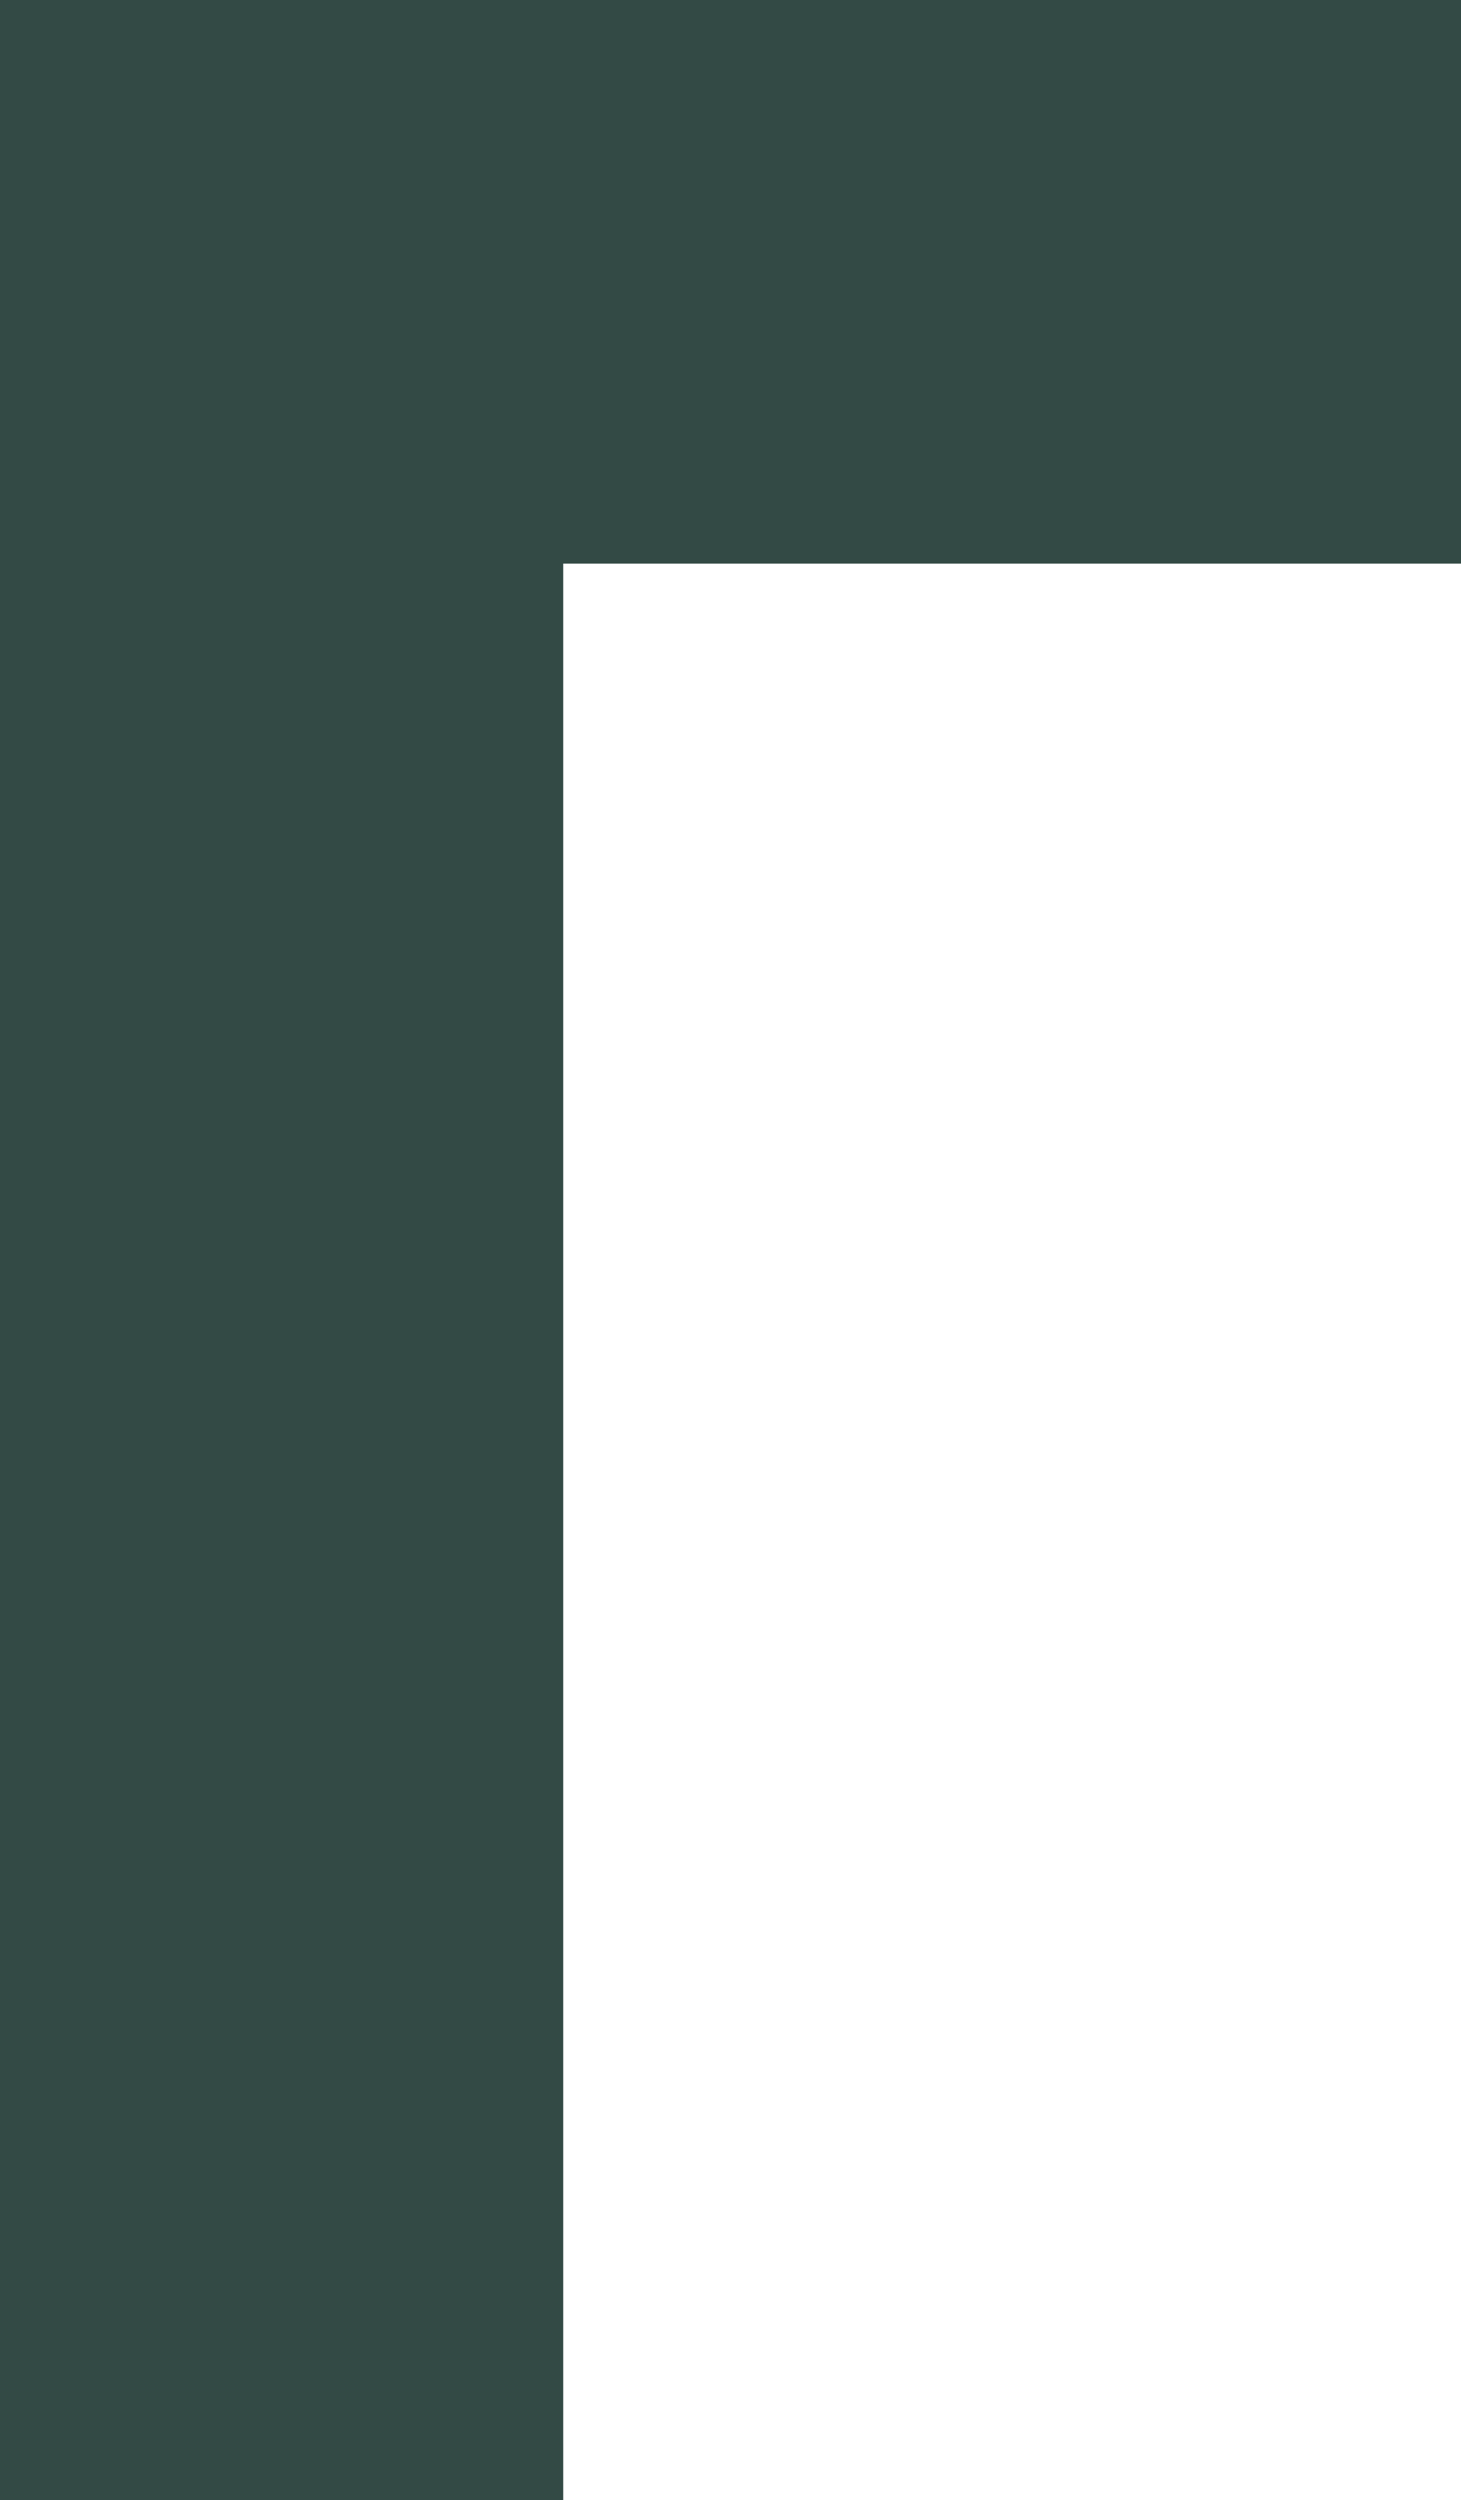 <svg width="345" height="590" viewBox="0 0 345 590" fill="none" xmlns="http://www.w3.org/2000/svg">
<path d="M-2.57897e-05 1.50804e-05L0 590L133 590L133 133L345 133L345 0L-2.57897e-05 1.50804e-05Z" fill="#334A45"/>
</svg>
